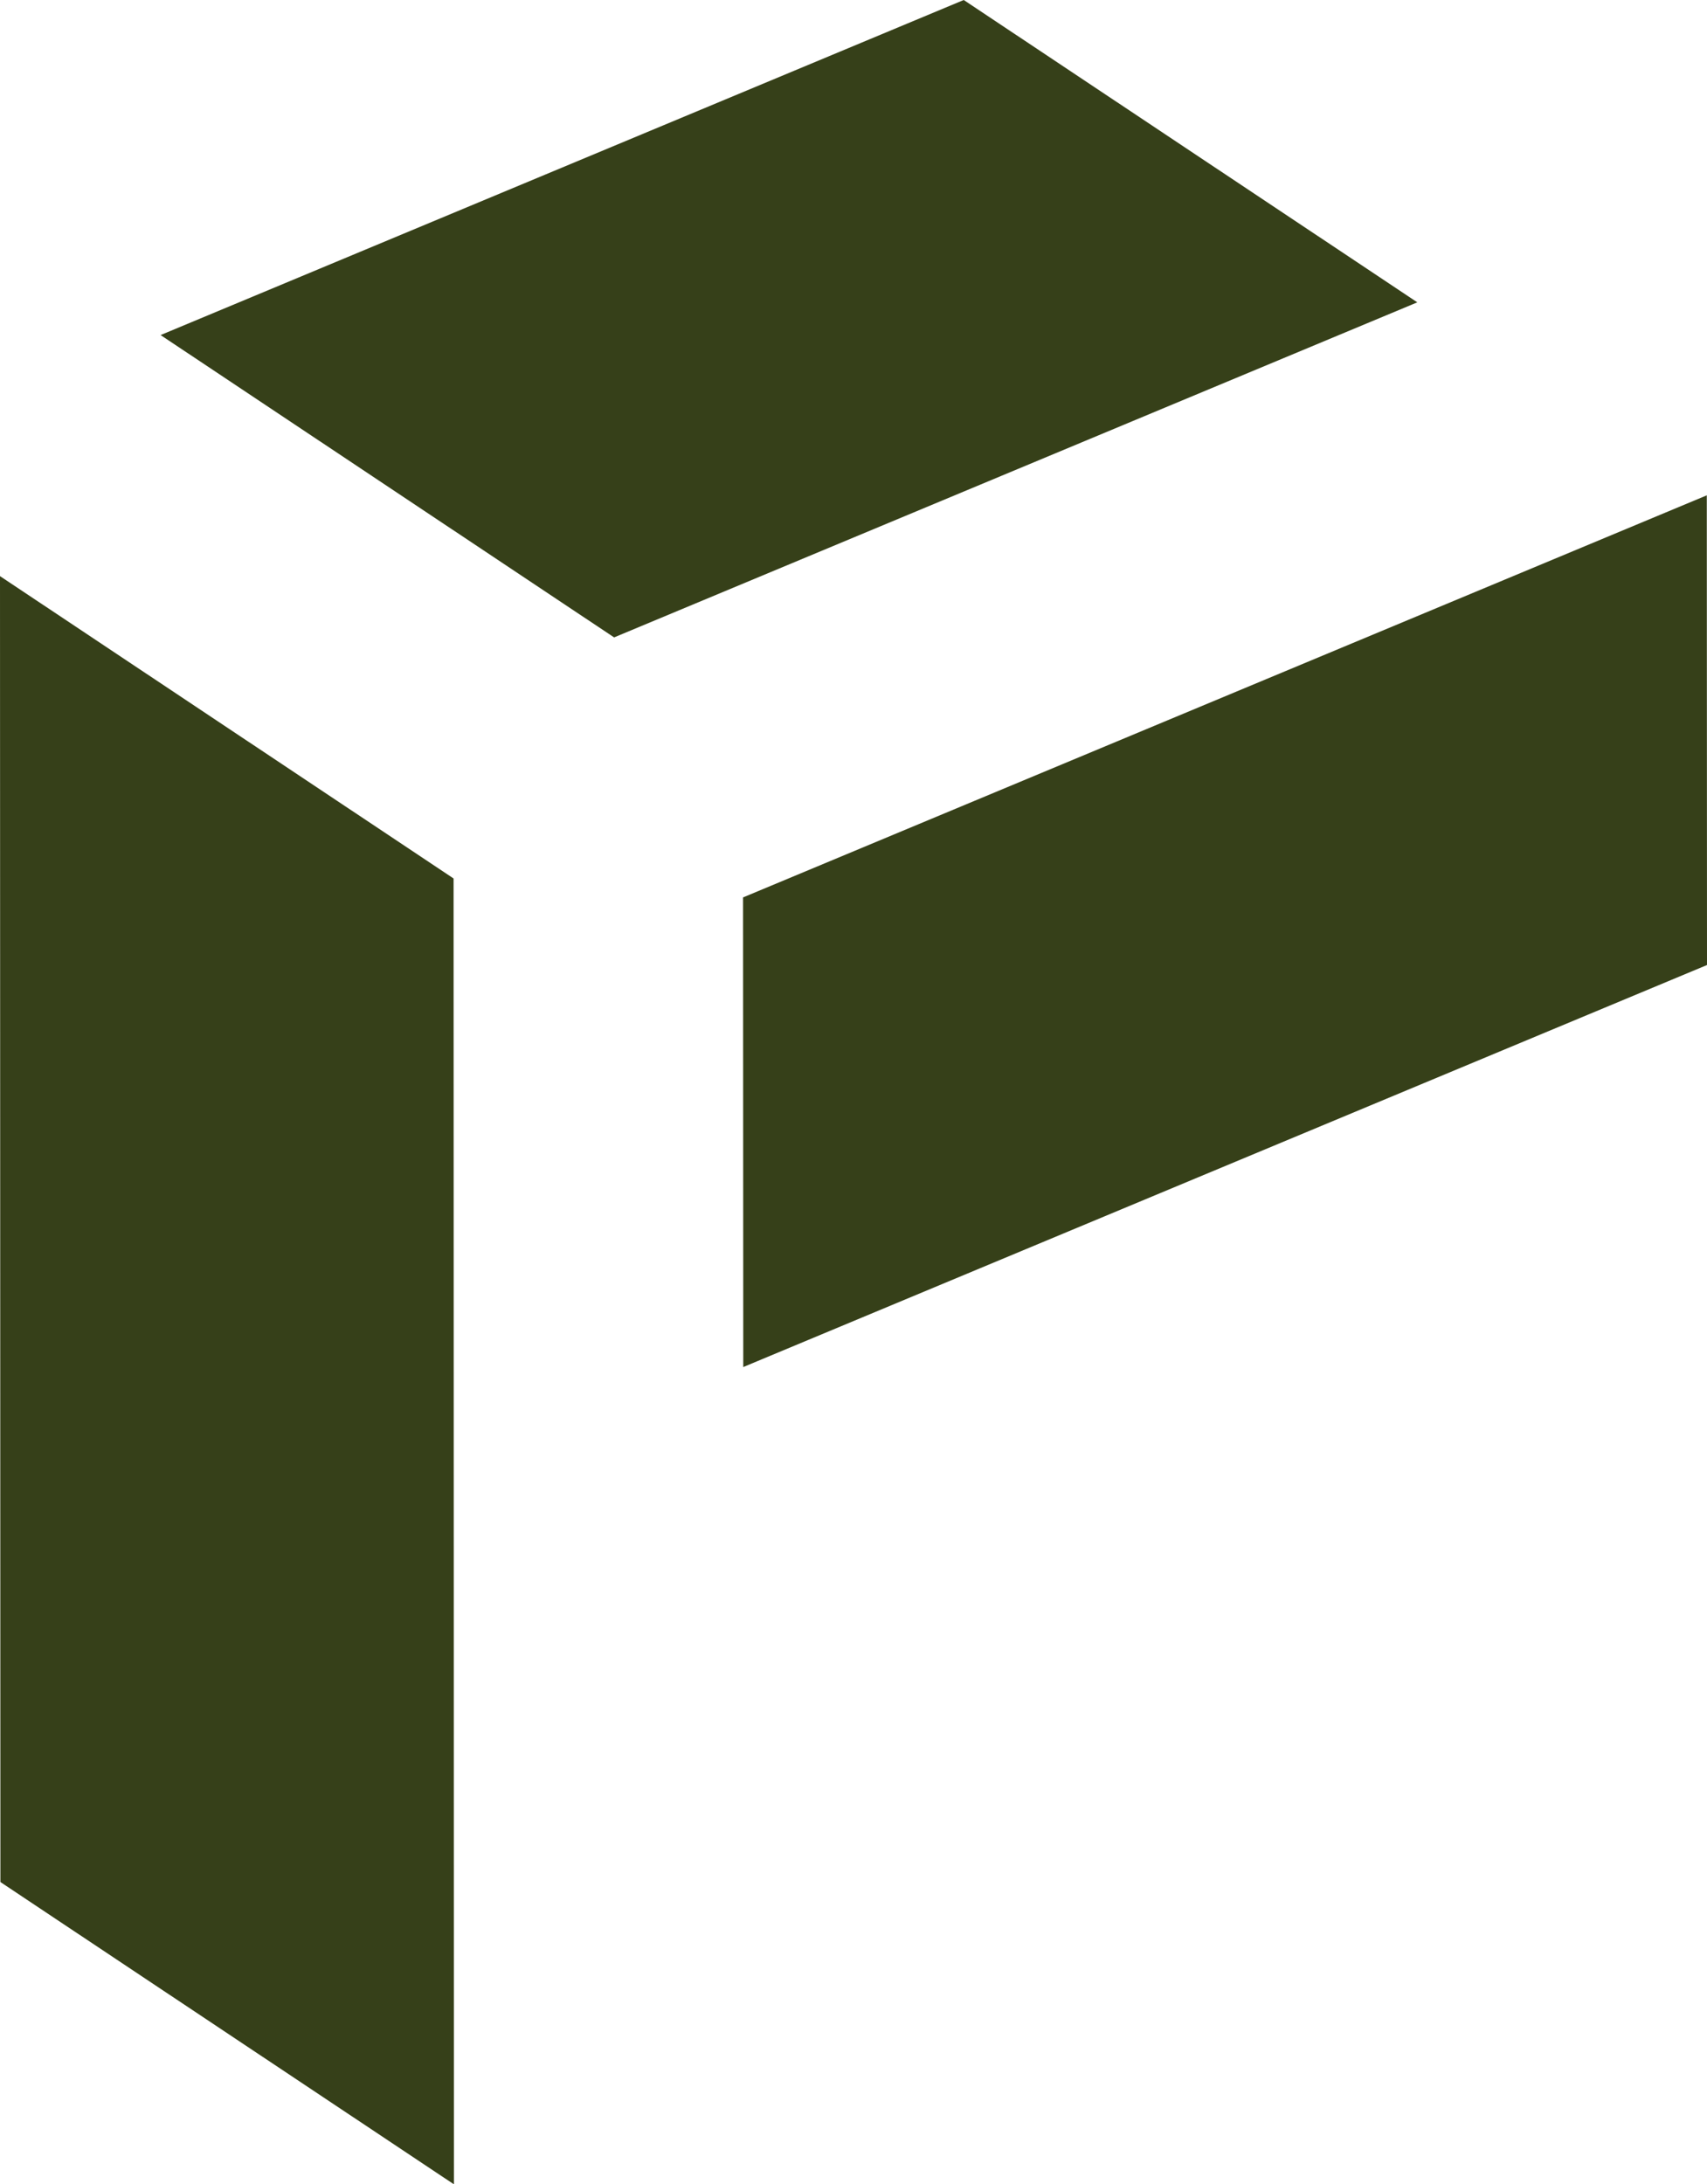 <?xml version="1.0" encoding="UTF-8"?>
<svg id="Laag_1" data-name="Laag 1" xmlns="http://www.w3.org/2000/svg" viewBox="0 0 252.56 323.02">
  <defs>
    <style>
      .cls-1 {
        fill: #364019;
      }
    </style>
  </defs>
  <polygon class="cls-1" points="209.7 44.71 142.59 0 23.76 49.55 90.86 94.26 209.7 44.71"/>
  <polygon class="cls-1" points="252.56 142.71 252.53 73.25 109.94 132.71 109.97 202.16 252.56 142.71"/>
  <polygon class="cls-1" points="67.16 323.02 67.11 129.91 0 85.2 .06 278.32 67.16 323.02"/>
</svg>